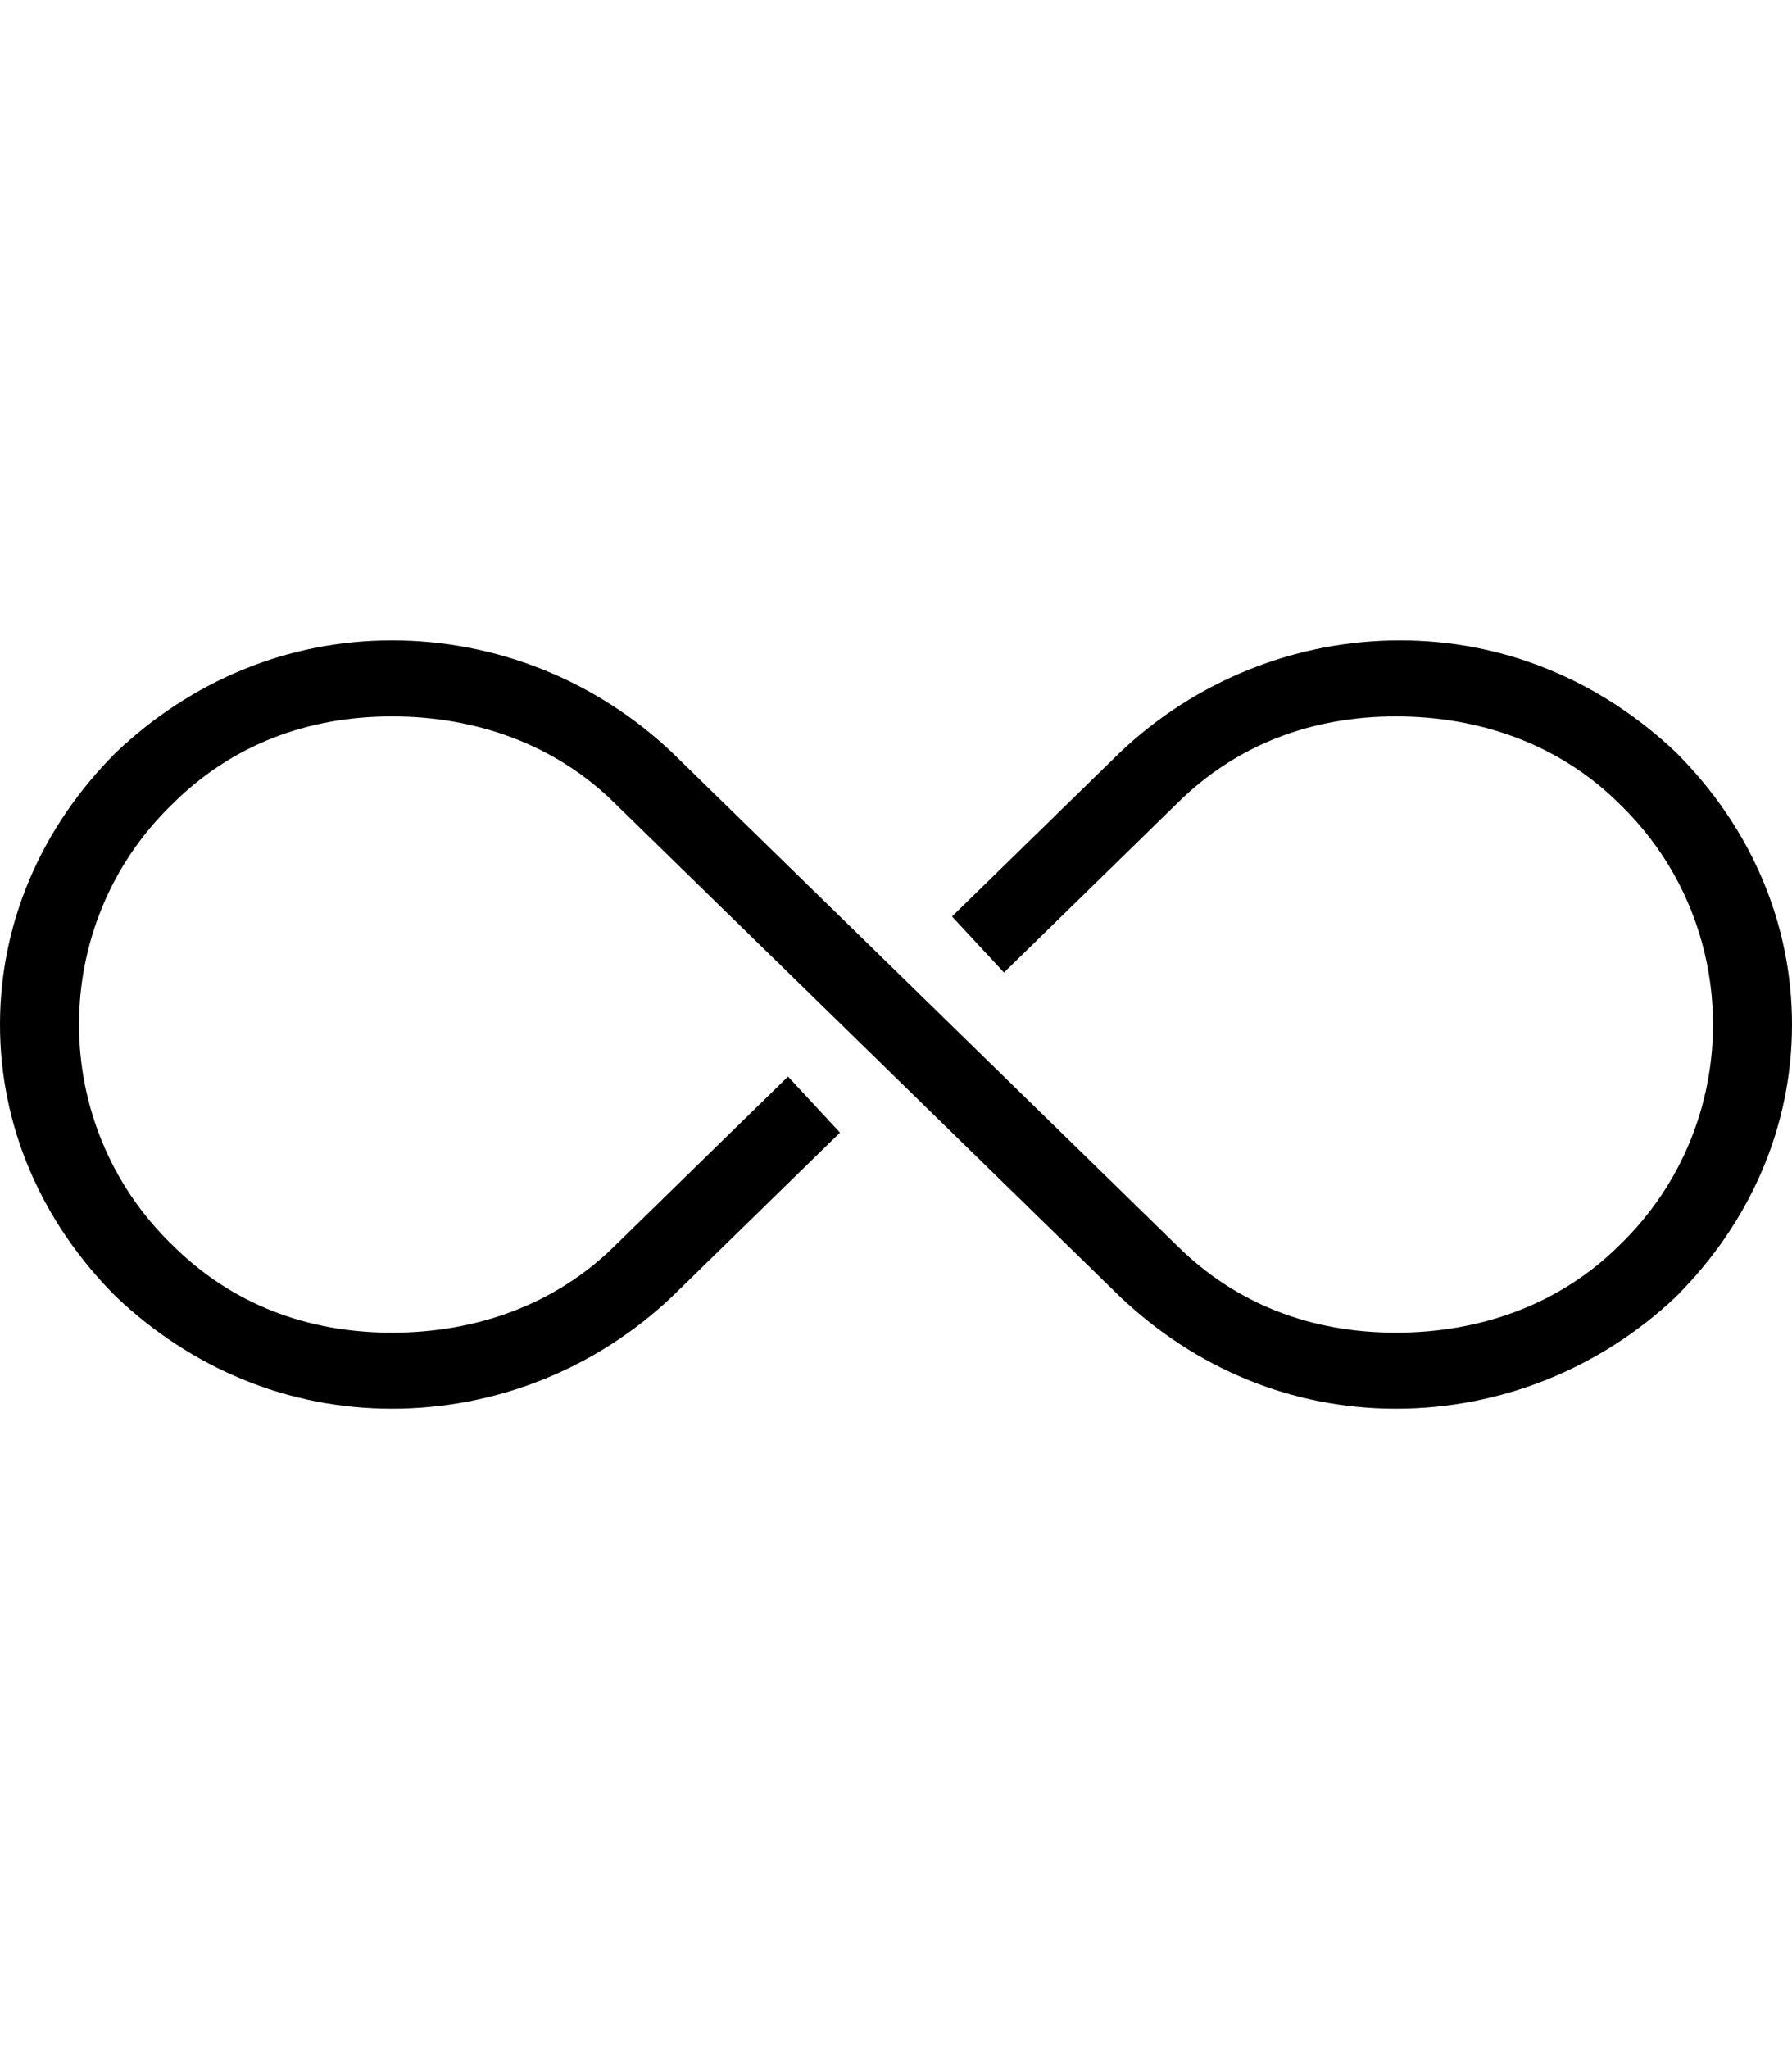 <svg version="1.1" xmlns="http://www.w3.org/2000/svg" xmlns:xlink="http://www.w3.org/1999/xlink" id="ios-infinite-outline" viewBox="0 0 448 512"><path d="M419 188c19 19 29 43 29 68s-10 49-29 68c-19 18-44 28-70 28s-50-10-69-28L154 201c-15-15-35-22-56-22s-40 7-55 22c-31 30-31 80 0 110 15 15 34 22 55 22s41-7 56-22l43-42 13 14-42 41c-19 18-44 28-70 28s-50-10-69-28c-19-19-29-43-29-68s10-49 29-68c19-18 43-28 69-28s51 10 70 28l126 123c15 15 34 22 55 22s41-7 56-22c31-30 31-80 0-110-15-15-35-22-56-22s-40 7-55 22l-43 42-13-14 42-41c19-18 44-28 70-28s50 10 69 28z"/></svg>
